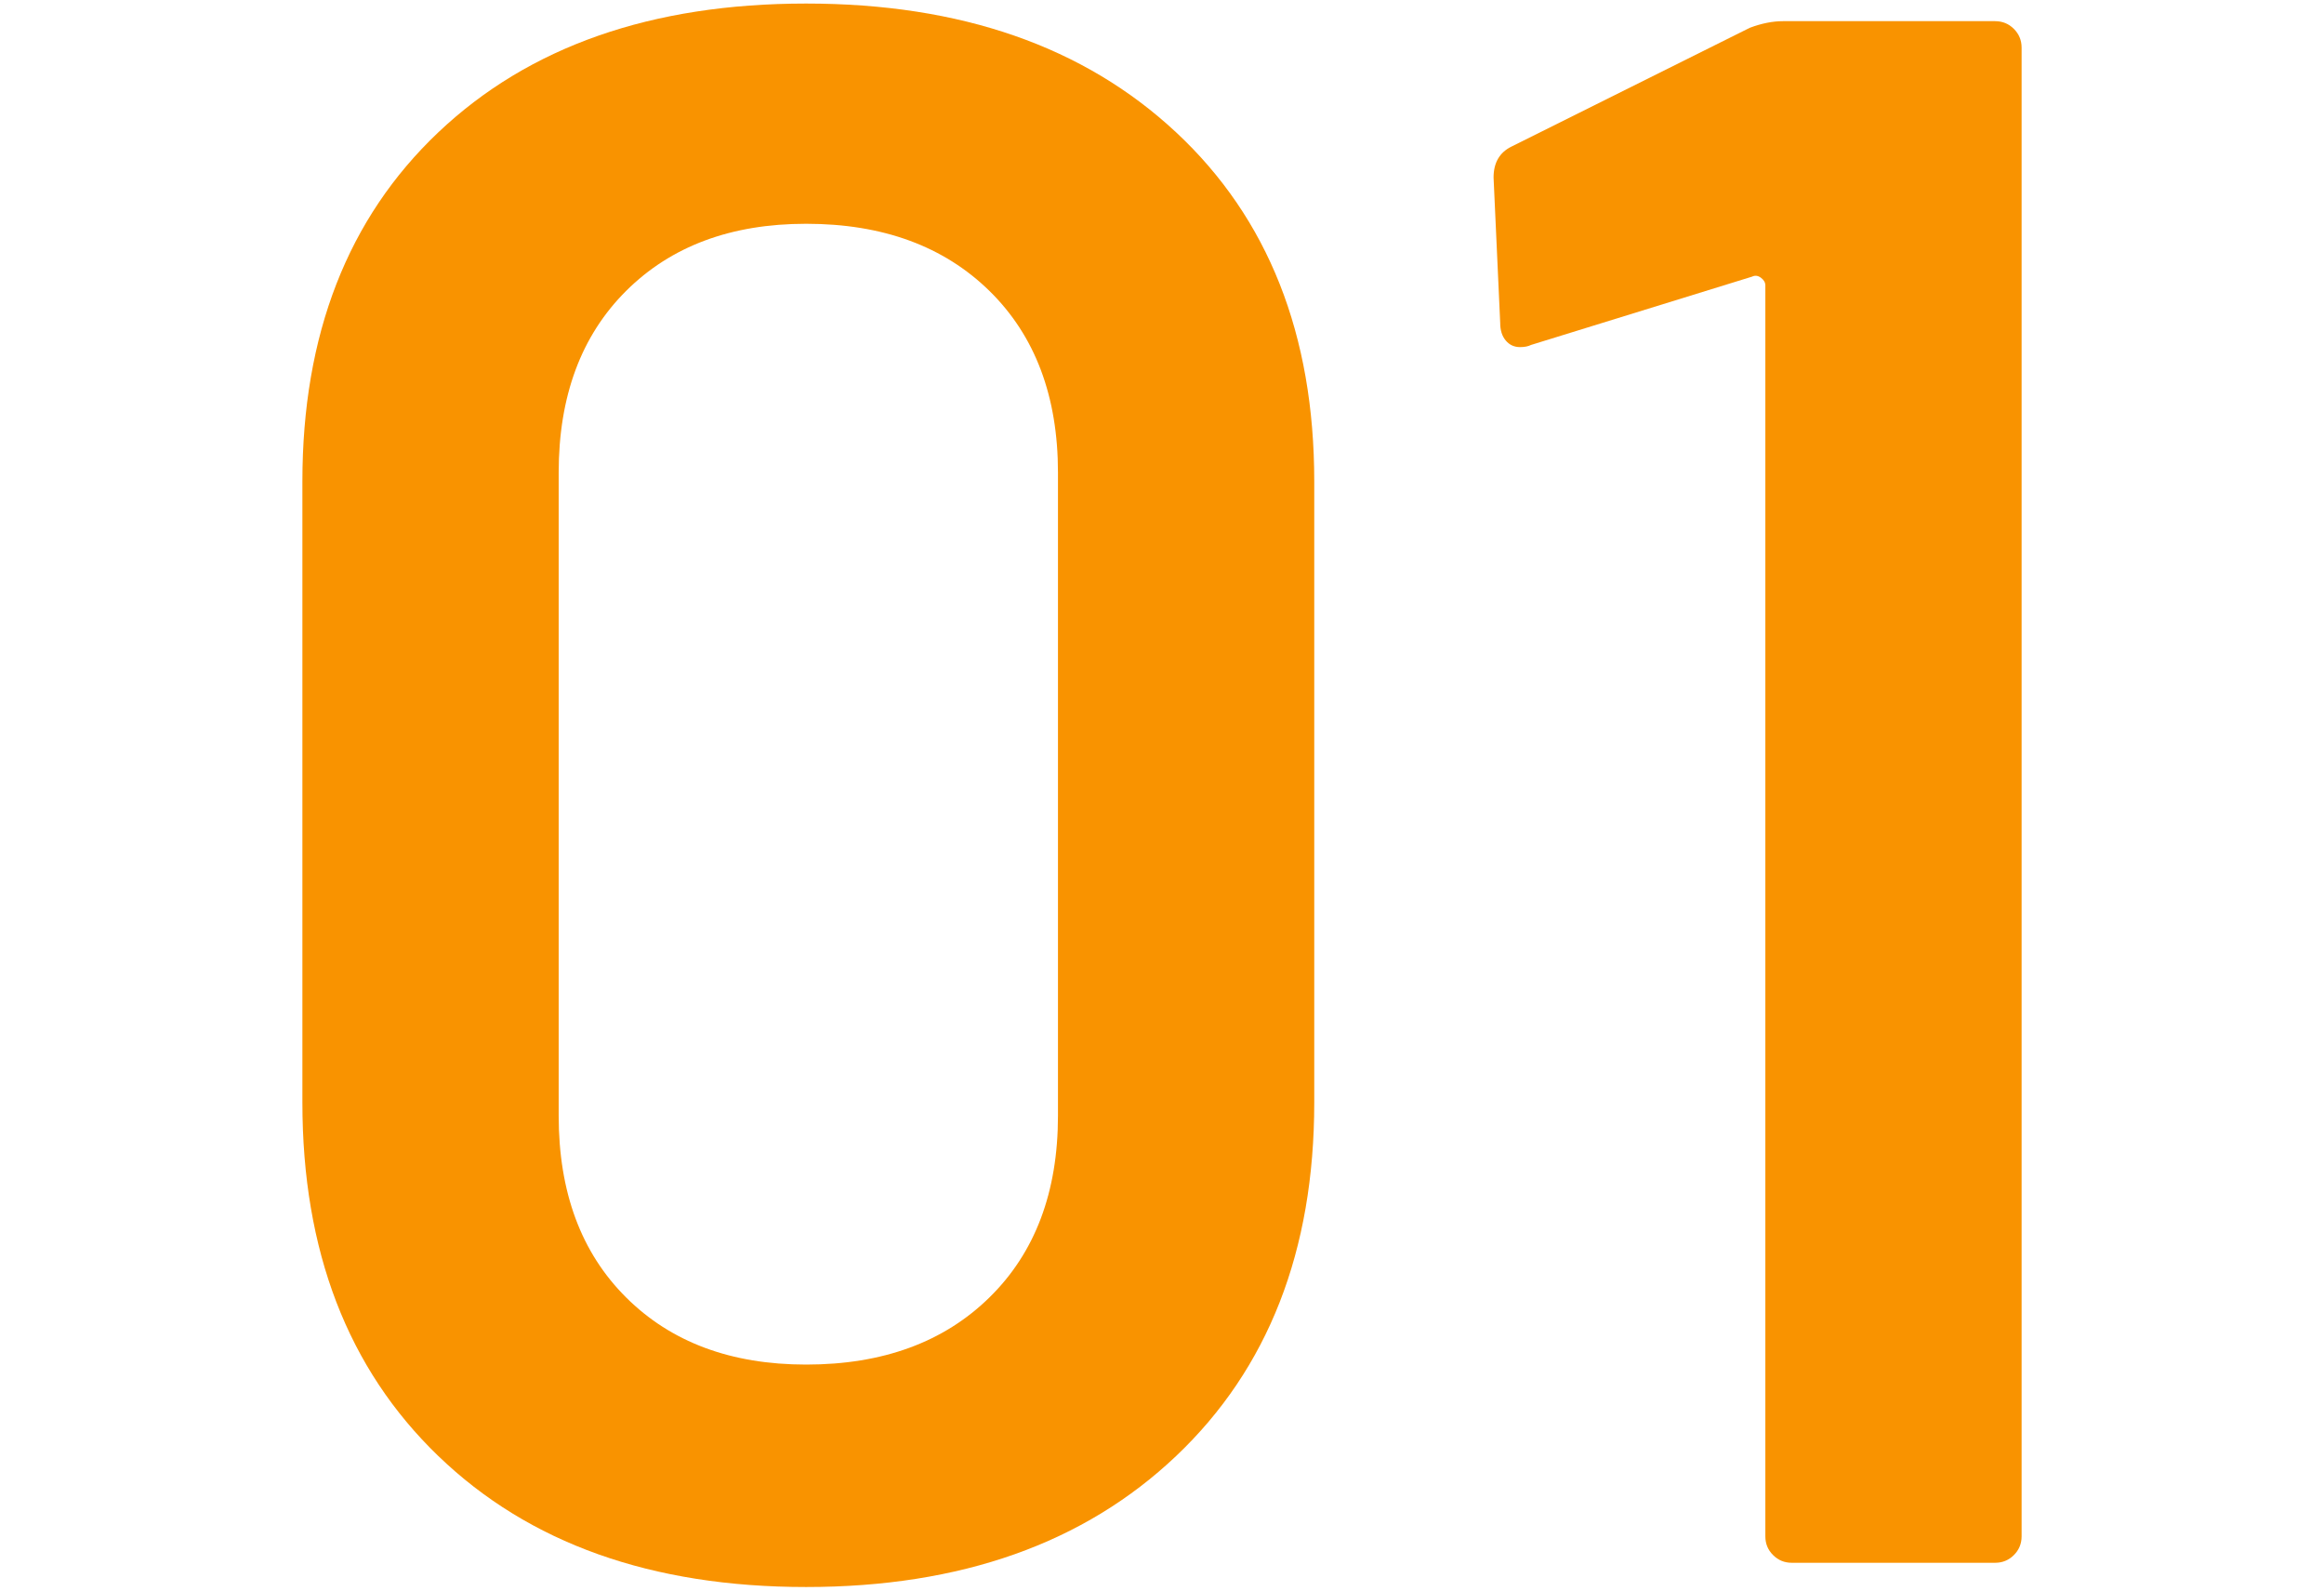 <?xml version="1.0" encoding="UTF-8"?><svg id="_レイヤー_1" xmlns="http://www.w3.org/2000/svg" width="76" height="52" viewBox="0 0 76 52"><defs><style>.cls-1{fill:#f99300;}</style></defs><path class="cls-1" d="M14.332,47.6c-2.962-2.855-4.443-6.707-4.443-11.556V15.74c0-4.799,1.481-8.604,4.443-11.412C17.295,1.52,21.304.116,26.362.116s9.09,1.404,12.101,4.212c3.01,2.808,4.516,6.613,4.516,11.412v20.304c0,4.849-1.506,8.701-4.516,11.556-3.011,2.856-7.044,4.284-12.101,4.284s-9.067-1.428-12.029-4.284ZM32.358,42.416c1.493-1.464,2.24-3.444,2.24-5.94V15.452c0-2.495-.747-4.475-2.24-5.94-1.493-1.463-3.492-2.196-5.996-2.196-2.457,0-4.419.732-5.888,2.196-1.47,1.465-2.204,3.445-2.204,5.94v21.024c0,2.497.734,4.477,2.204,5.94,1.469,1.464,3.432,2.196,5.888,2.196,2.504,0,4.503-.731,5.996-2.196Z"/><path class="cls-1" d="M58.308.692h6.936c.241,0,.445.084.614.252.168.168.253.373.253.612v48.672c0,.241-.085.444-.253.612-.169.169-.374.252-.614.252h-6.646c-.242,0-.446-.083-.614-.252-.169-.167-.253-.371-.253-.612V9.332c0-.096-.048-.18-.145-.252-.097-.072-.193-.083-.289-.036l-7.225,2.232c-.097.048-.217.072-.361.072-.193,0-.35-.072-.47-.216-.121-.144-.181-.335-.181-.576l-.217-4.752c0-.479.192-.815.578-1.008l7.803-3.888c.385-.144.746-.216,1.083-.216Z"/></svg>